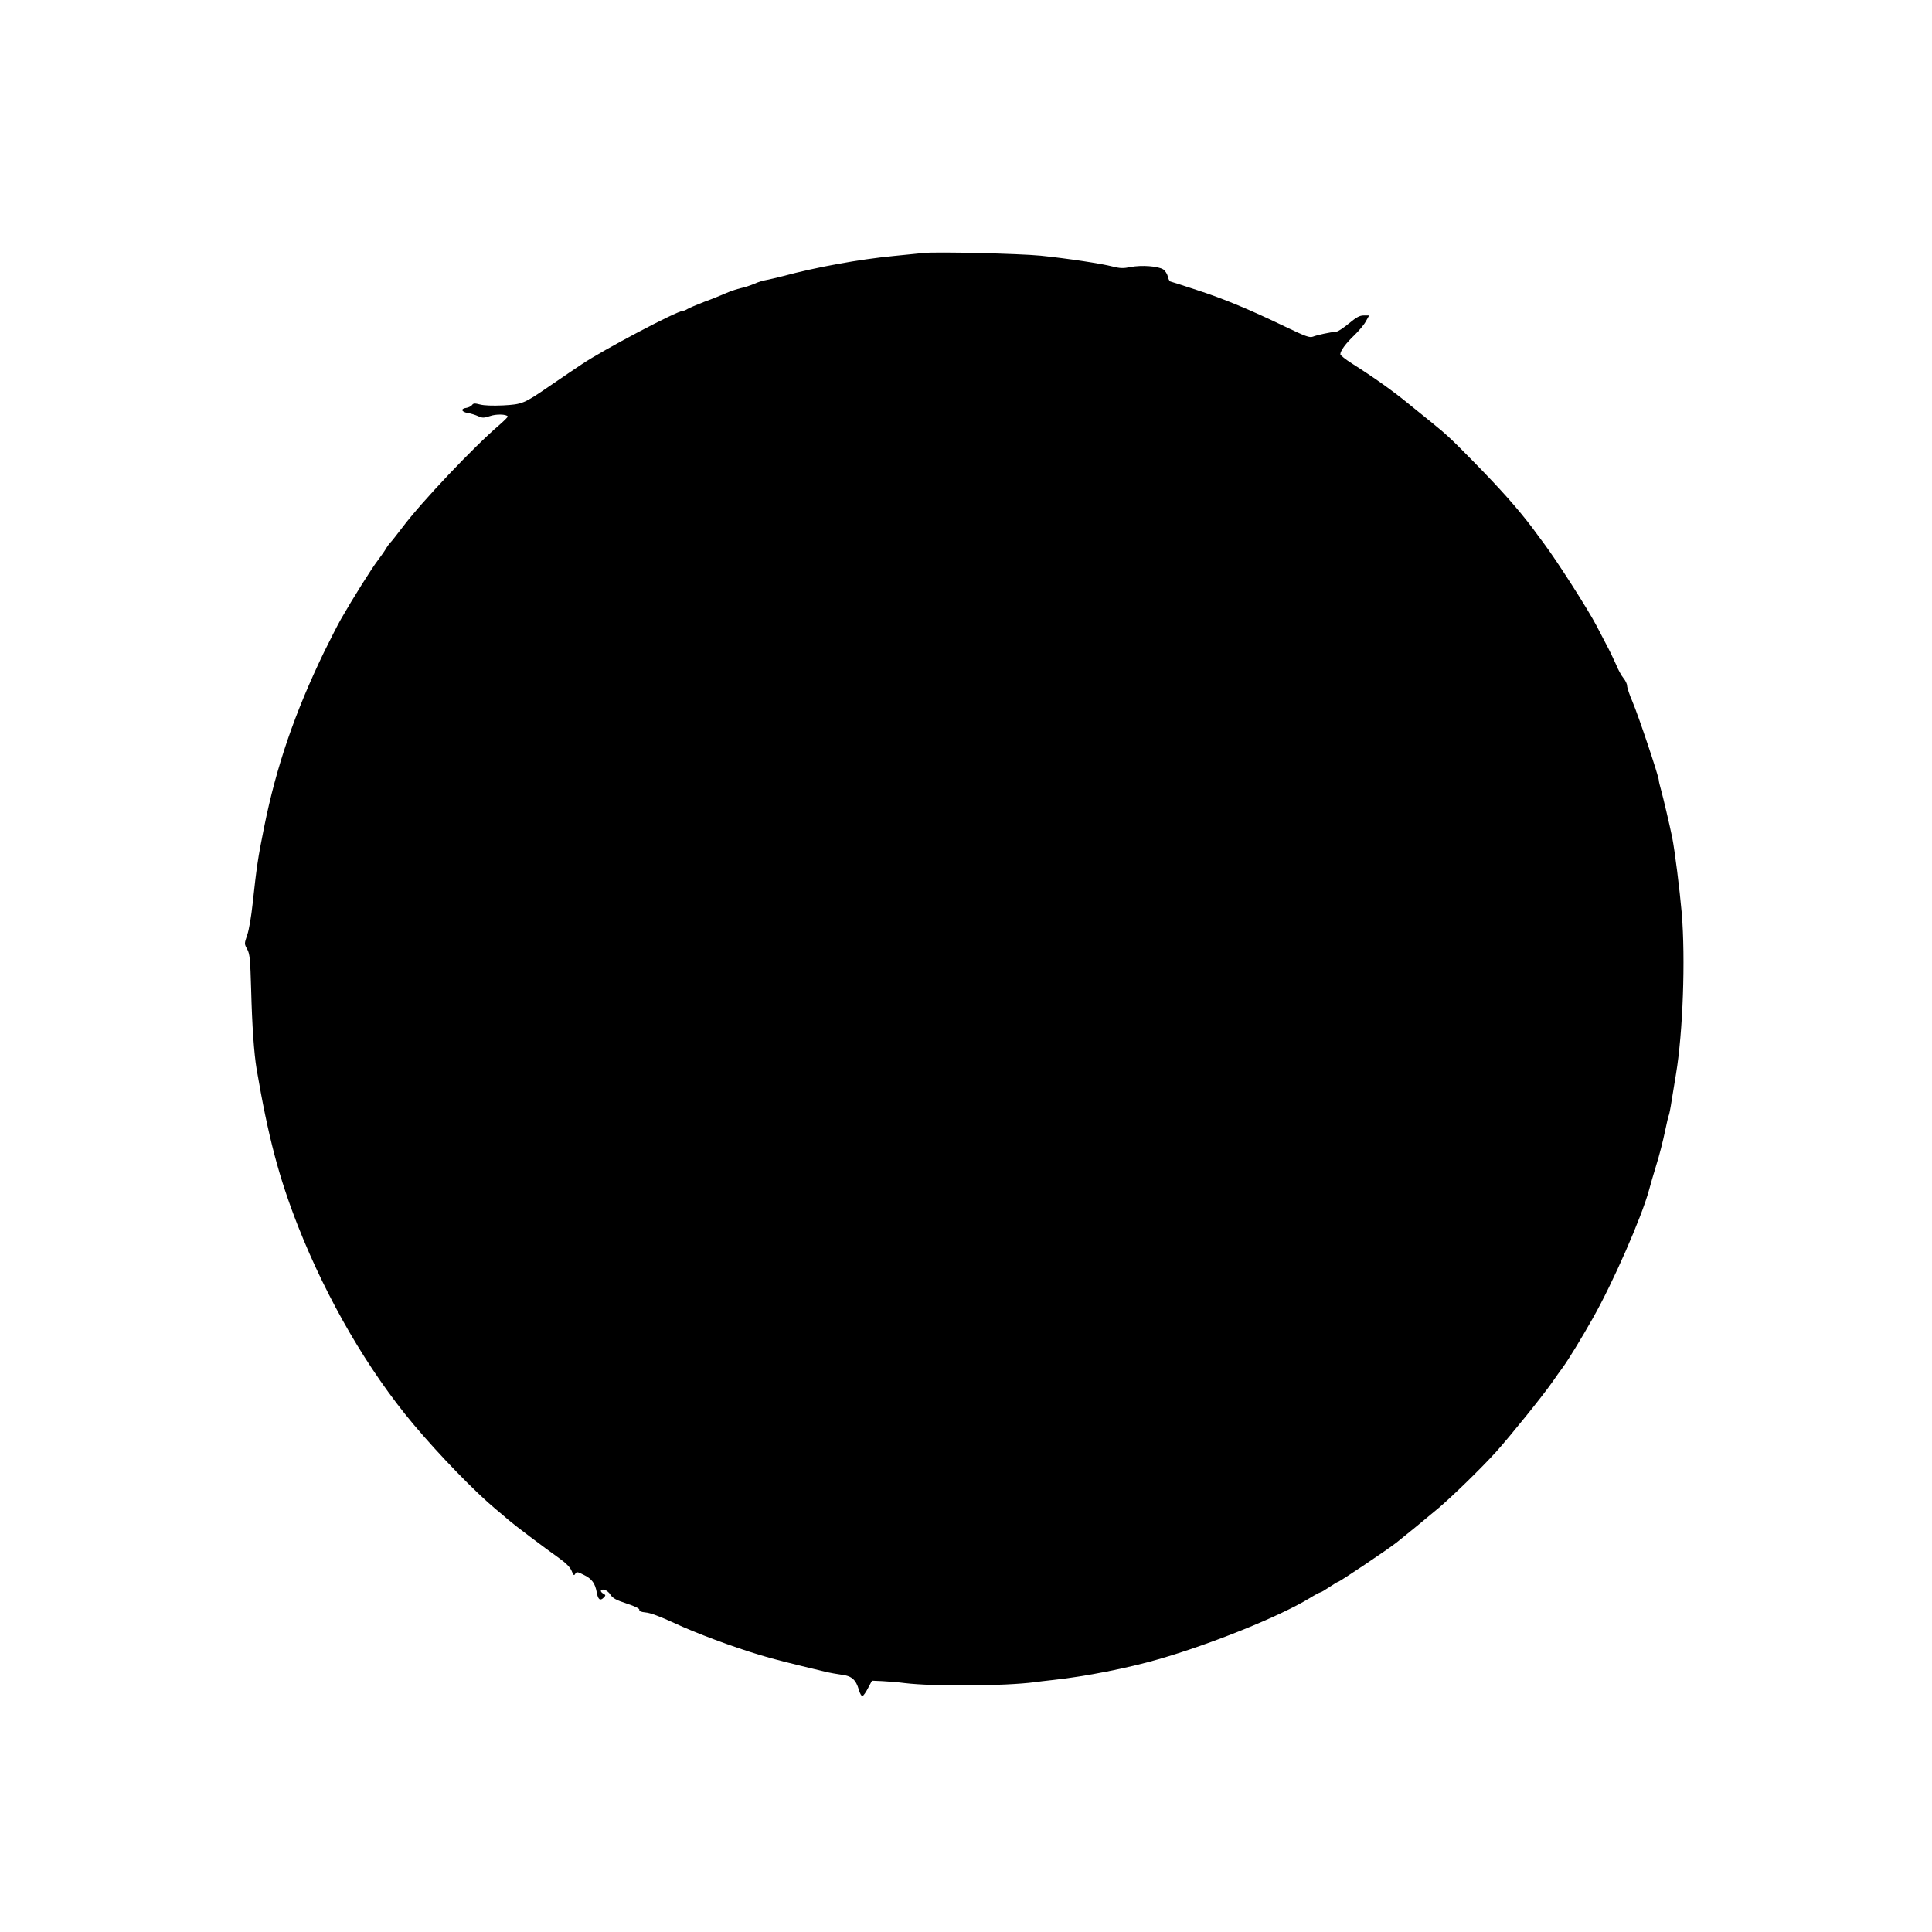 <?xml version="1.0" standalone="no"?>
<!DOCTYPE svg PUBLIC "-//W3C//DTD SVG 20010904//EN"
 "http://www.w3.org/TR/2001/REC-SVG-20010904/DTD/svg10.dtd">
<svg version="1.0" xmlns="http://www.w3.org/2000/svg"
 width="1280pt" height="1280pt" viewBox="0 0 1280 1280"
 preserveAspectRatio="xMidYMid meet">
<g transform="translate(0,1280) scale(0.1,-0.1)"
fill="#000000" stroke="none">
<path d="M6120 11124 c-19 -2 -109 -11 -200 -20 -227 -22 -513 -74 -735 -134
-38 -10 -87 -21 -107 -25 -20 -3 -57 -14 -80 -25 -24 -10 -64 -24 -90 -29 -26
-6 -71 -21 -100 -34 -29 -13 -93 -39 -143 -57 -49 -19 -99 -40 -110 -47 -11
-7 -25 -13 -32 -13 -38 0 -529 -259 -668 -353 -33 -22 -71 -48 -85 -57 -14 -9
-74 -50 -135 -92 -163 -112 -175 -117 -303 -124 -69 -3 -124 -1 -151 6 -36 9
-45 9 -54 -4 -7 -8 -23 -16 -36 -18 -40 -5 -36 -26 6 -34 21 -3 53 -13 70 -21
29 -13 38 -13 78 0 42 15 110 13 119 -2 2 -3 -23 -28 -55 -56 -170 -145 -516
-510 -642 -678 -37 -48 -73 -95 -82 -103 -8 -9 -20 -25 -27 -37 -6 -12 -30
-47 -53 -77 -41 -53 -169 -257 -245 -390 -21 -36 -71 -135 -113 -220 -194
-402 -316 -757 -397 -1160 -42 -207 -50 -267 -76 -505 -9 -85 -24 -175 -36
-209 -20 -59 -20 -59 0 -95 17 -32 20 -63 26 -270 6 -237 19 -420 36 -523 77
-451 148 -720 275 -1043 193 -488 464 -953 763 -1310 174 -207 411 -451 547
-564 28 -23 66 -55 85 -72 38 -33 226 -175 334 -252 46 -33 72 -59 83 -84 13
-31 16 -34 24 -20 9 15 14 15 59 -8 52 -26 73 -55 84 -117 8 -45 22 -56 44
-34 16 16 16 18 0 27 -25 14 -22 31 4 27 13 -2 32 -16 42 -33 16 -24 38 -36
108 -59 58 -19 87 -34 84 -42 -3 -8 11 -14 42 -17 30 -2 98 -28 187 -69 146
-68 381 -156 570 -213 96 -29 189 -52 430 -110 33 -8 84 -17 114 -21 64 -8 92
-33 111 -99 7 -25 18 -44 24 -42 6 2 23 25 37 53 l26 49 69 -3 c38 -2 105 -7
149 -13 192 -23 657 -20 860 6 16 3 73 9 125 15 212 23 495 79 695 137 348
100 802 283 1002 405 34 21 66 38 70 38 5 0 32 16 60 35 29 19 55 35 58 35 10
0 327 213 387 260 63 50 180 146 279 229 93 79 281 262 380 371 96 107 313
376 374 464 22 32 54 77 72 101 34 47 120 187 195 320 134 236 324 670 373
850 7 28 29 102 48 165 20 63 45 162 57 220 12 58 24 109 27 113 2 4 11 47 18
95 8 48 21 128 29 177 46 276 63 762 38 1065 -14 159 -46 414 -63 500 -19 92
-59 262 -74 316 -8 28 -15 57 -15 65 0 24 -135 428 -174 519 -20 46 -36 94
-36 106 0 13 -11 35 -24 51 -13 15 -36 57 -50 92 -15 34 -45 97 -68 139 -22
43 -49 95 -61 117 -57 109 -261 428 -350 547 -23 31 -57 76 -74 100 -98 129
-204 249 -389 438 -153 156 -179 180 -284 265 -47 38 -113 92 -147 119 -106
87 -230 175 -378 269 -41 26 -75 53 -75 60 0 23 38 74 92 125 29 28 64 69 76
91 l23 41 -35 0 c-28 0 -48 -11 -98 -52 -35 -29 -72 -54 -83 -55 -43 -4 -131
-23 -155 -33 -23 -9 -46 -1 -190 68 -237 114 -403 183 -585 242 -88 29 -165
54 -171 55 -6 2 -14 17 -17 34 -4 16 -17 37 -30 46 -34 22 -144 30 -216 16
-49 -10 -70 -9 -118 3 -78 20 -295 53 -478 72 -141 14 -696 27 -775 18z"/>
</g>
</svg>
